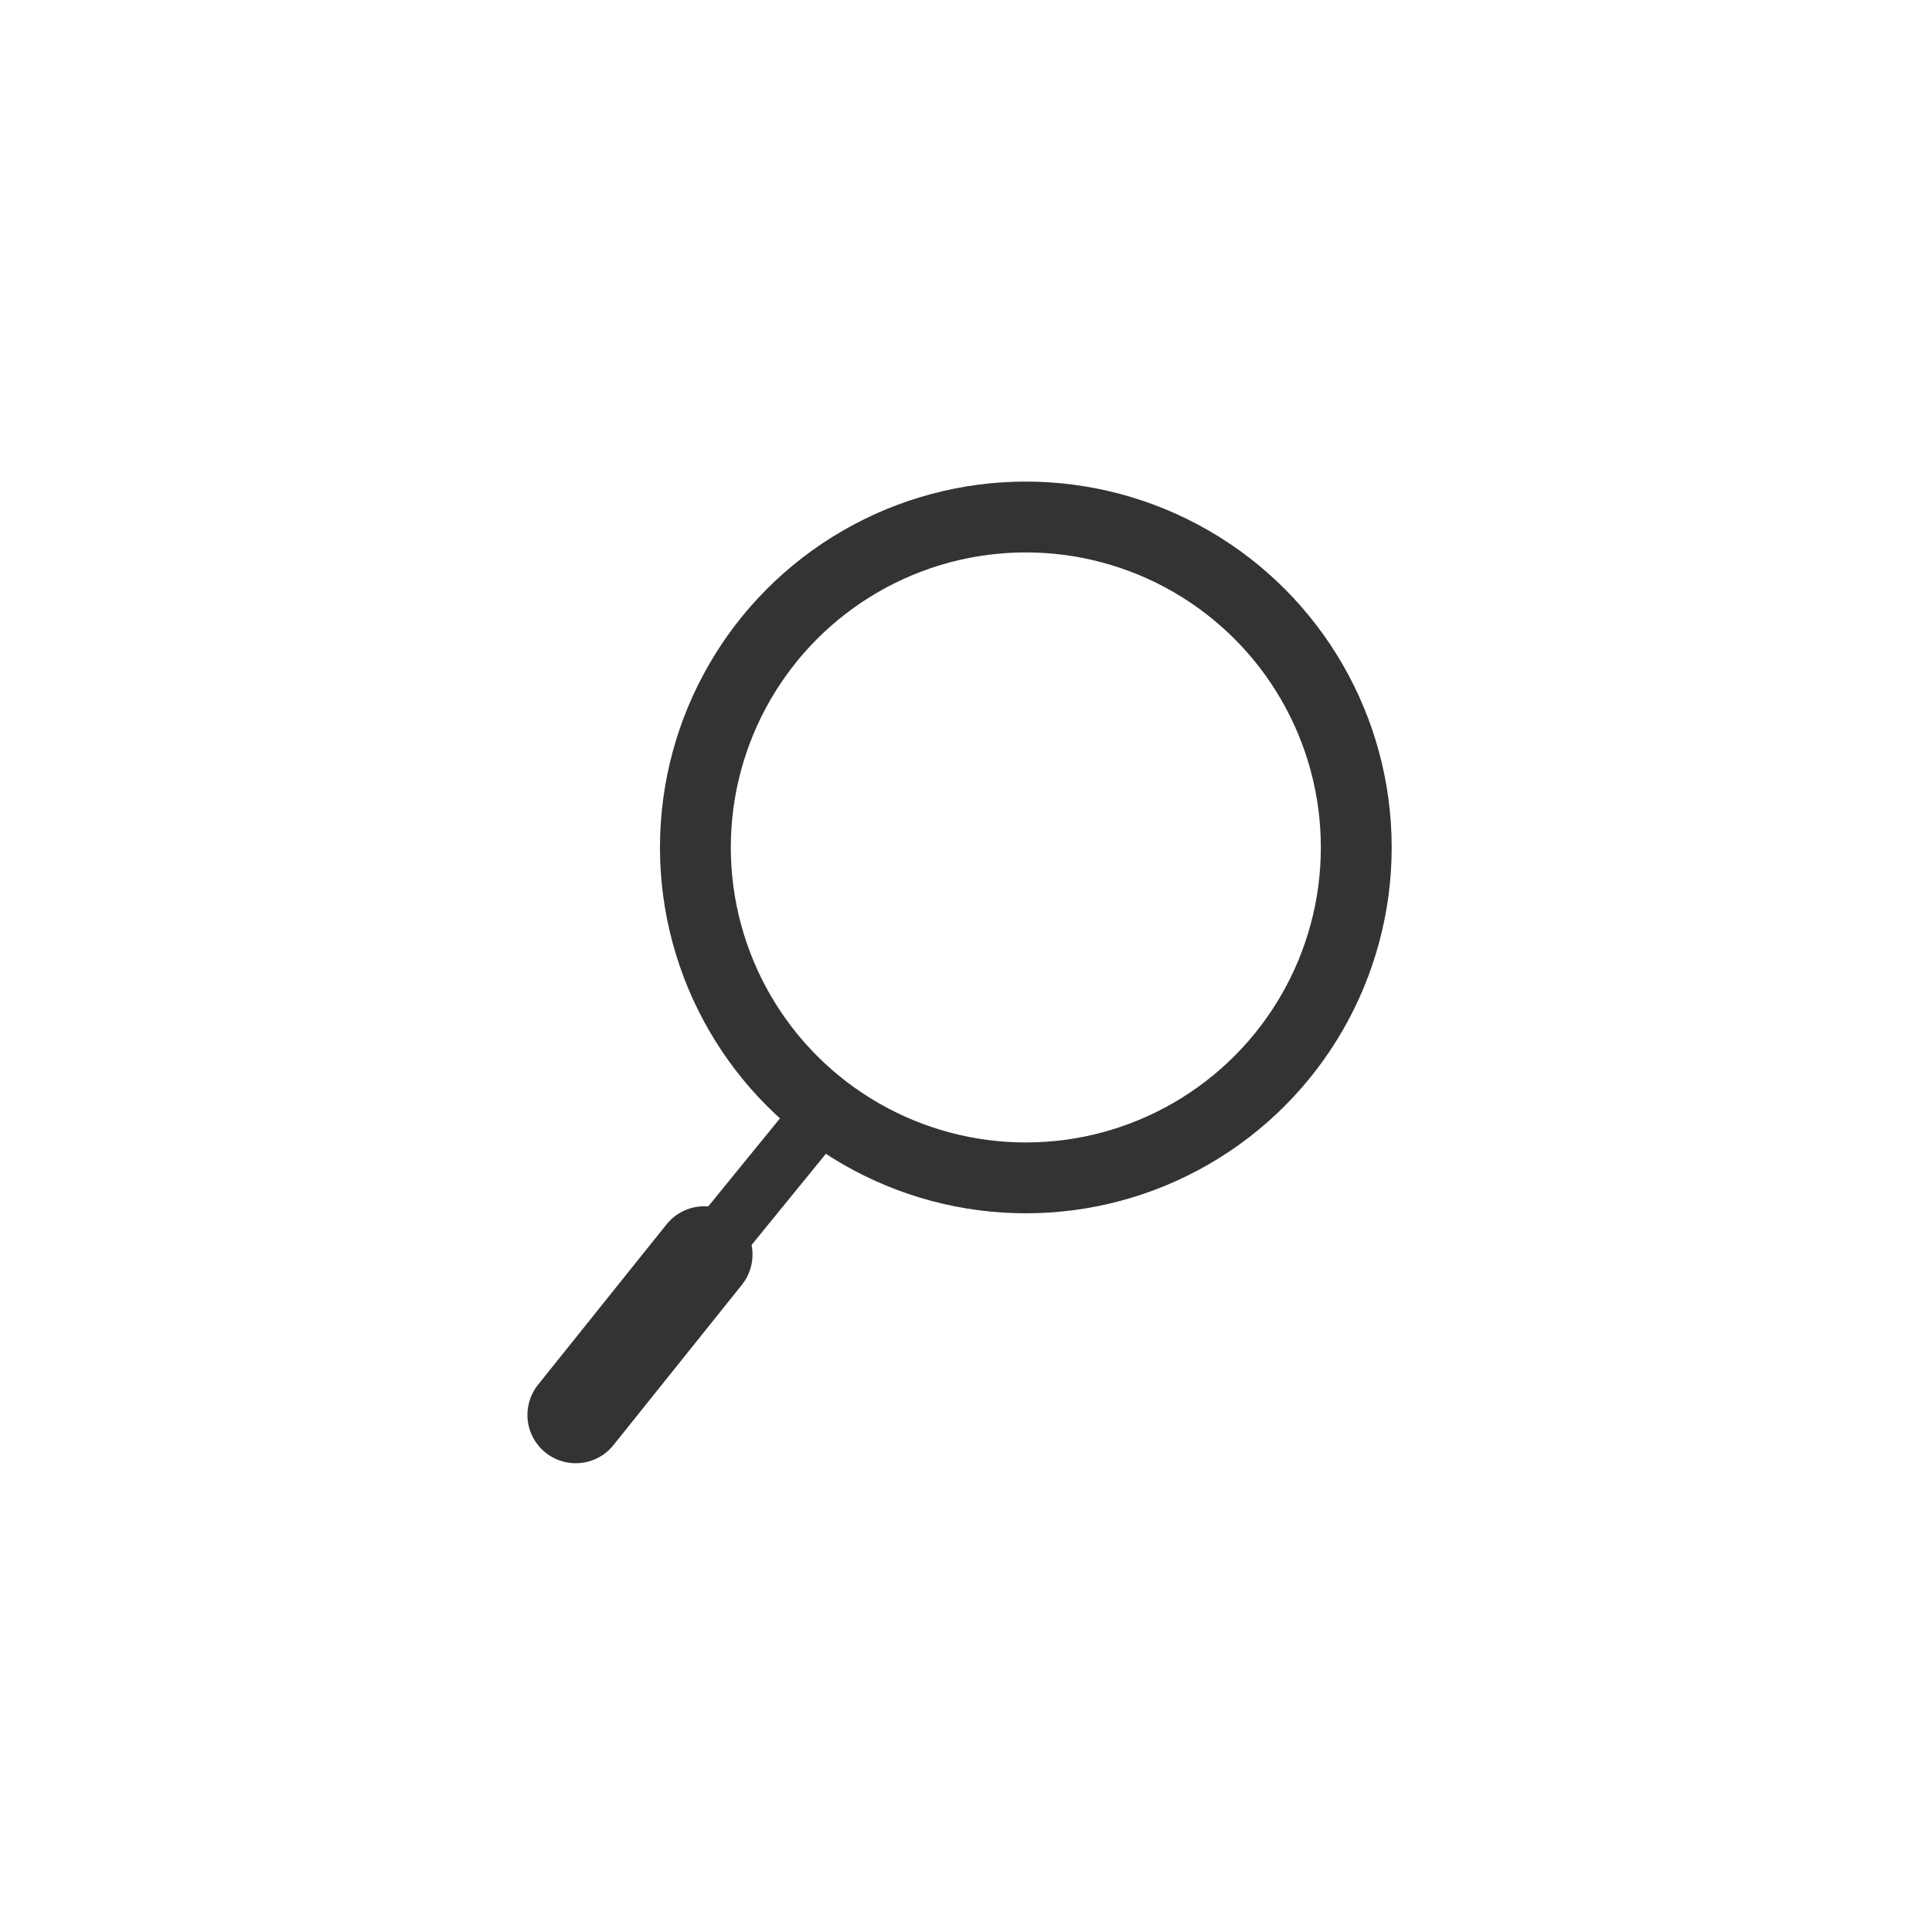 <?xml version="1.0" encoding="utf-8"?>
<!-- Generator: Adobe Illustrator 26.3.1, SVG Export Plug-In . SVG Version: 6.00 Build 0)  -->
<svg version="1.1" id="レイヤー_1" xmlns="http://www.w3.org/2000/svg" xmlns:xlink="http://www.w3.org/1999/xlink" x="0px"
	 y="0px" width="300px" height="300px" viewBox="0 0 300 300" style="enable-background:new 0 0 300 300;" xml:space="preserve">
<style type="text/css">
	.st0{fill:none;stroke:#333333;stroke-width:11;stroke-linecap:round;stroke-linejoin:round;stroke-miterlimit:10;}
	.st1{fill:none;stroke:#333333;stroke-width:9;stroke-linejoin:round;stroke-miterlimit:10;}
	.st2{fill:none;stroke:#333333;stroke-width:15;stroke-linecap:round;stroke-linejoin:round;stroke-miterlimit:10;}
</style>
<g>
	<circle class="st0" cx="159.29" cy="131.59" r="51.31"/>
	<line class="st1" x1="126.5" y1="174.17" x2="89.4" y2="219.71"/>
	<line class="st2" x1="109.35" y1="194.81" x2="89.4" y2="219.71"/>
</g>
</svg>
